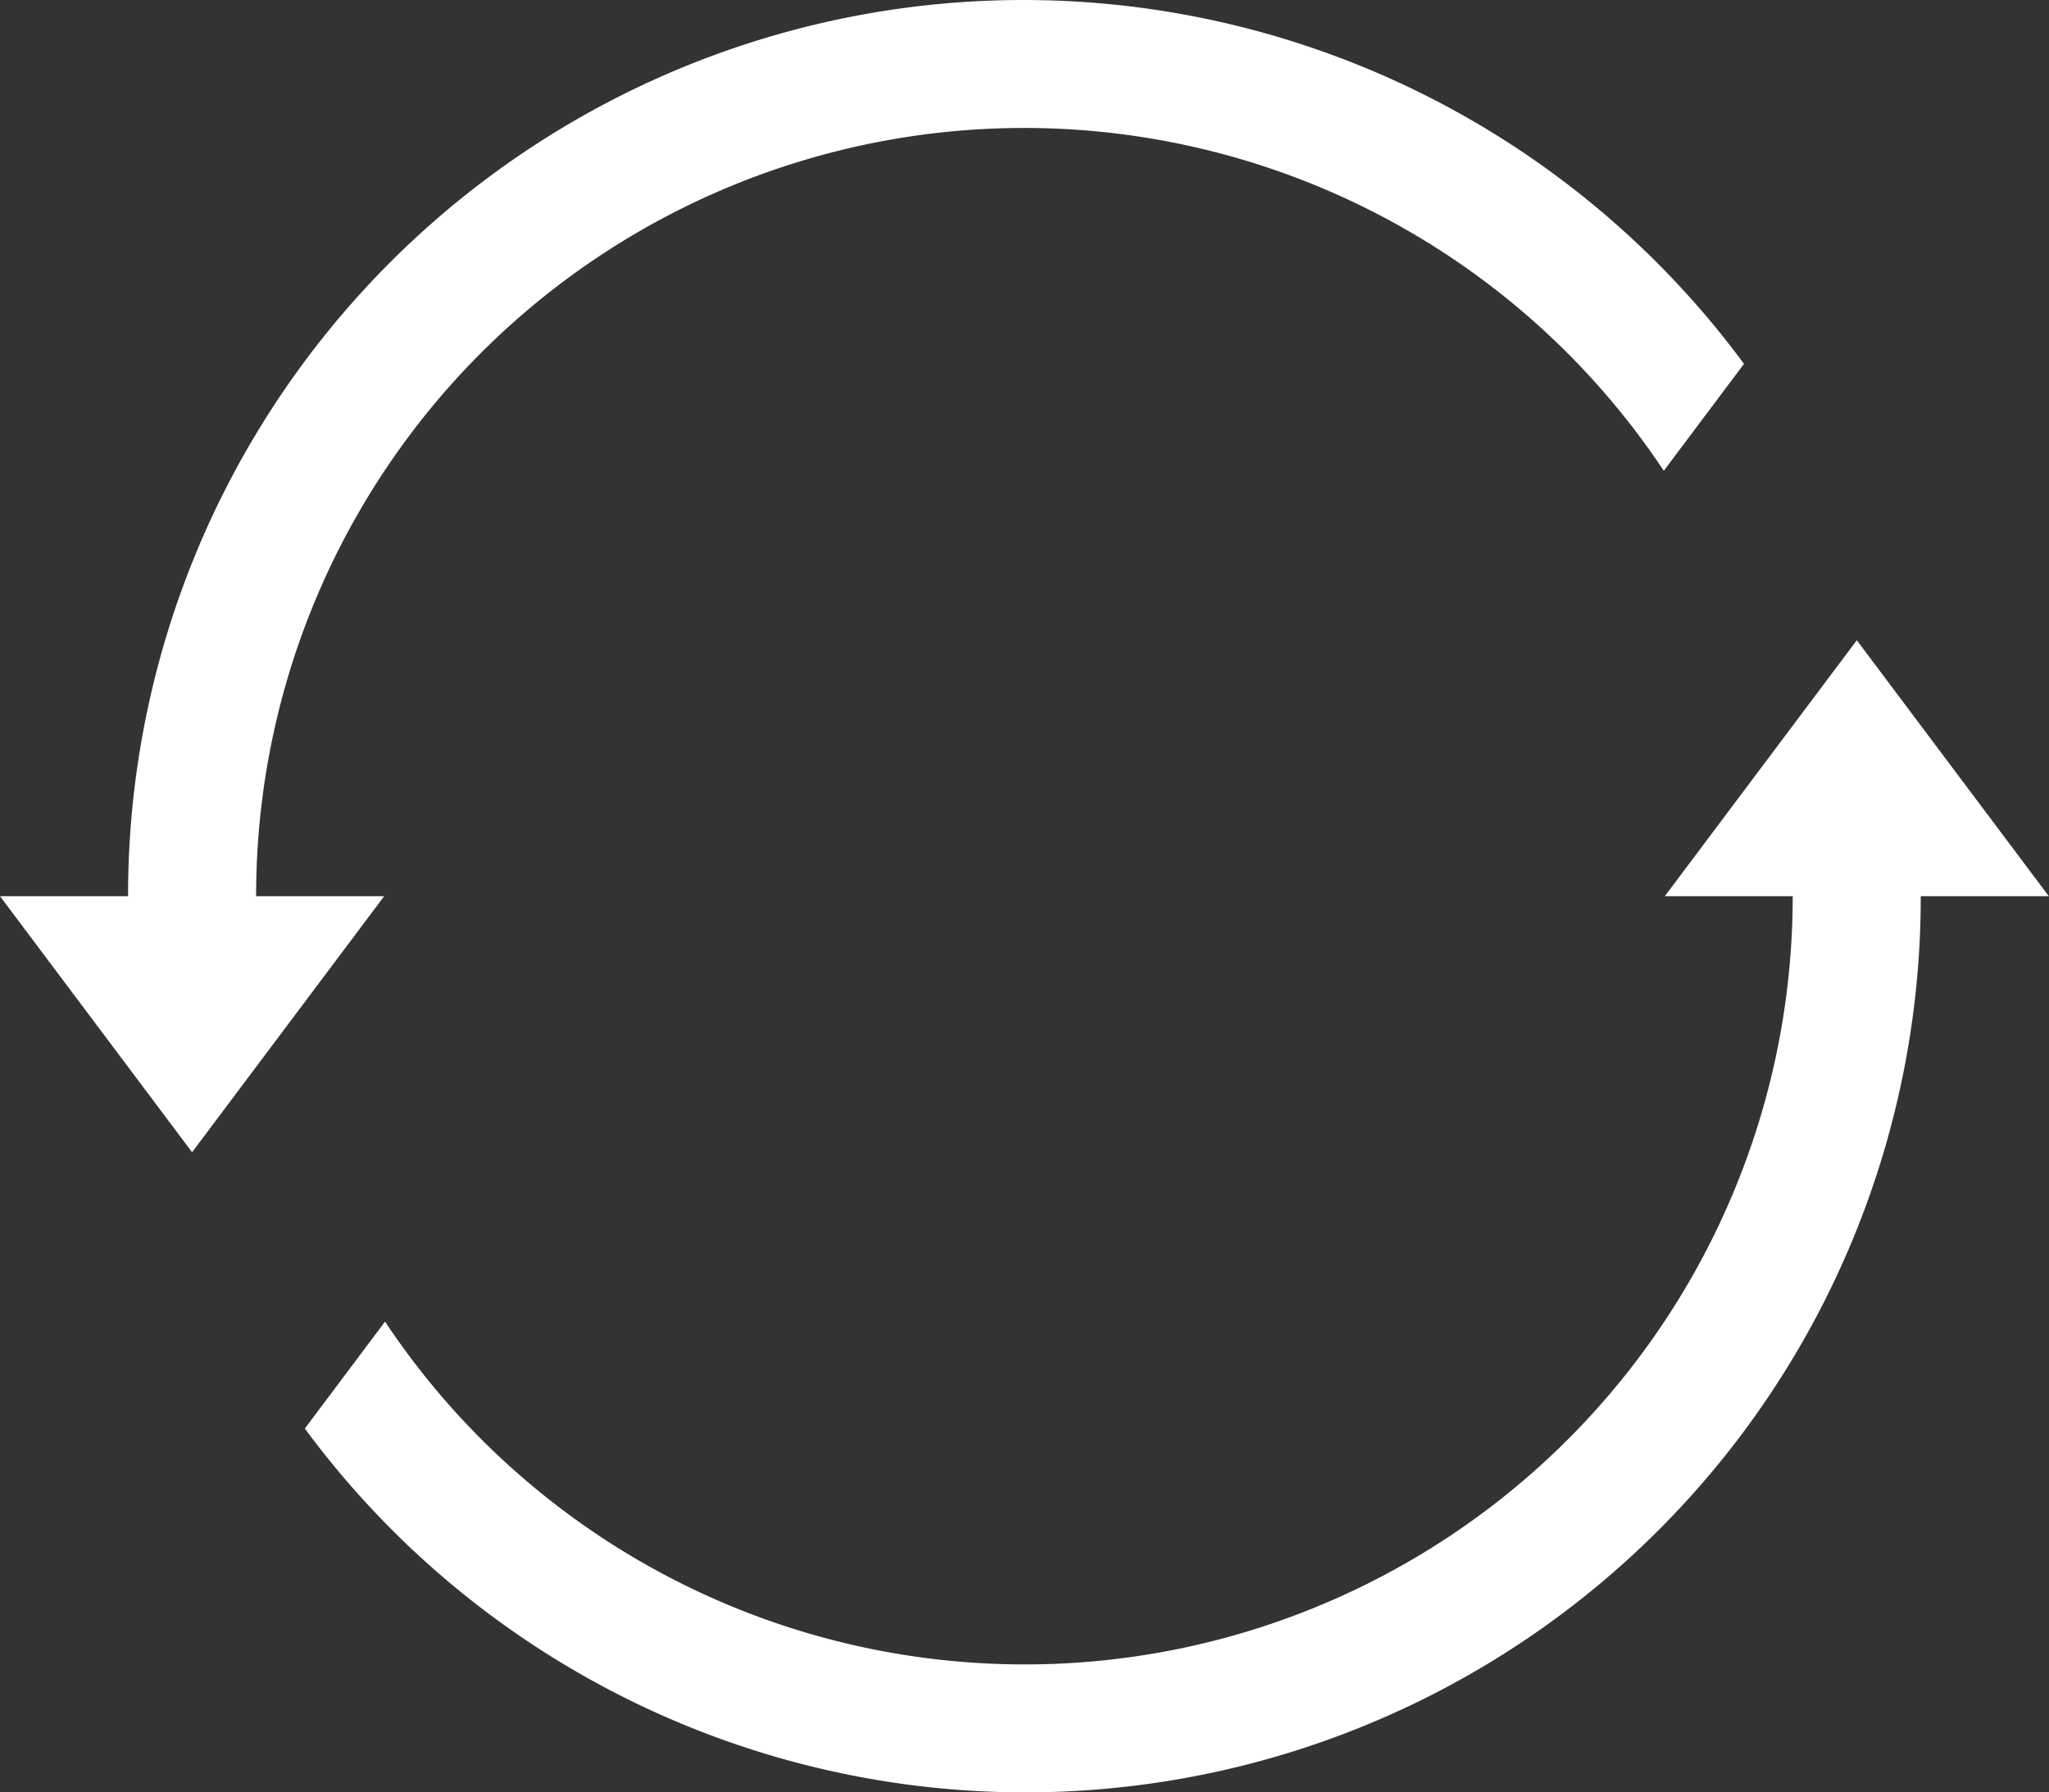 <svg xmlns="http://www.w3.org/2000/svg" width="58.298" height="51.01" viewBox="0 0 58.298 51.01"><rect x="0" y="0" width="58.298" height="51.01" fill="#333333" stroke="none"/><defs><style>.a{fill:#fff;}</style></defs><path class="a" d="M114.626,177.53l-5.465,7.287H112.8a21.852,21.852,0,0,1-40.051,12.107l-2.282,3.043a25.474,25.474,0,0,0,45.976-15.15h3.644l-5.465-7.287Z" transform="translate(-61.794 -159.312)"/><path class="a" d="M7.287,55.094A21.852,21.852,0,0,1,47.338,42.987l2.282-3.043A25.474,25.474,0,0,0,3.644,55.094H0l5.465,7.287,5.465-7.287H7.287Z" transform="translate(0 -29.589)"/></svg>